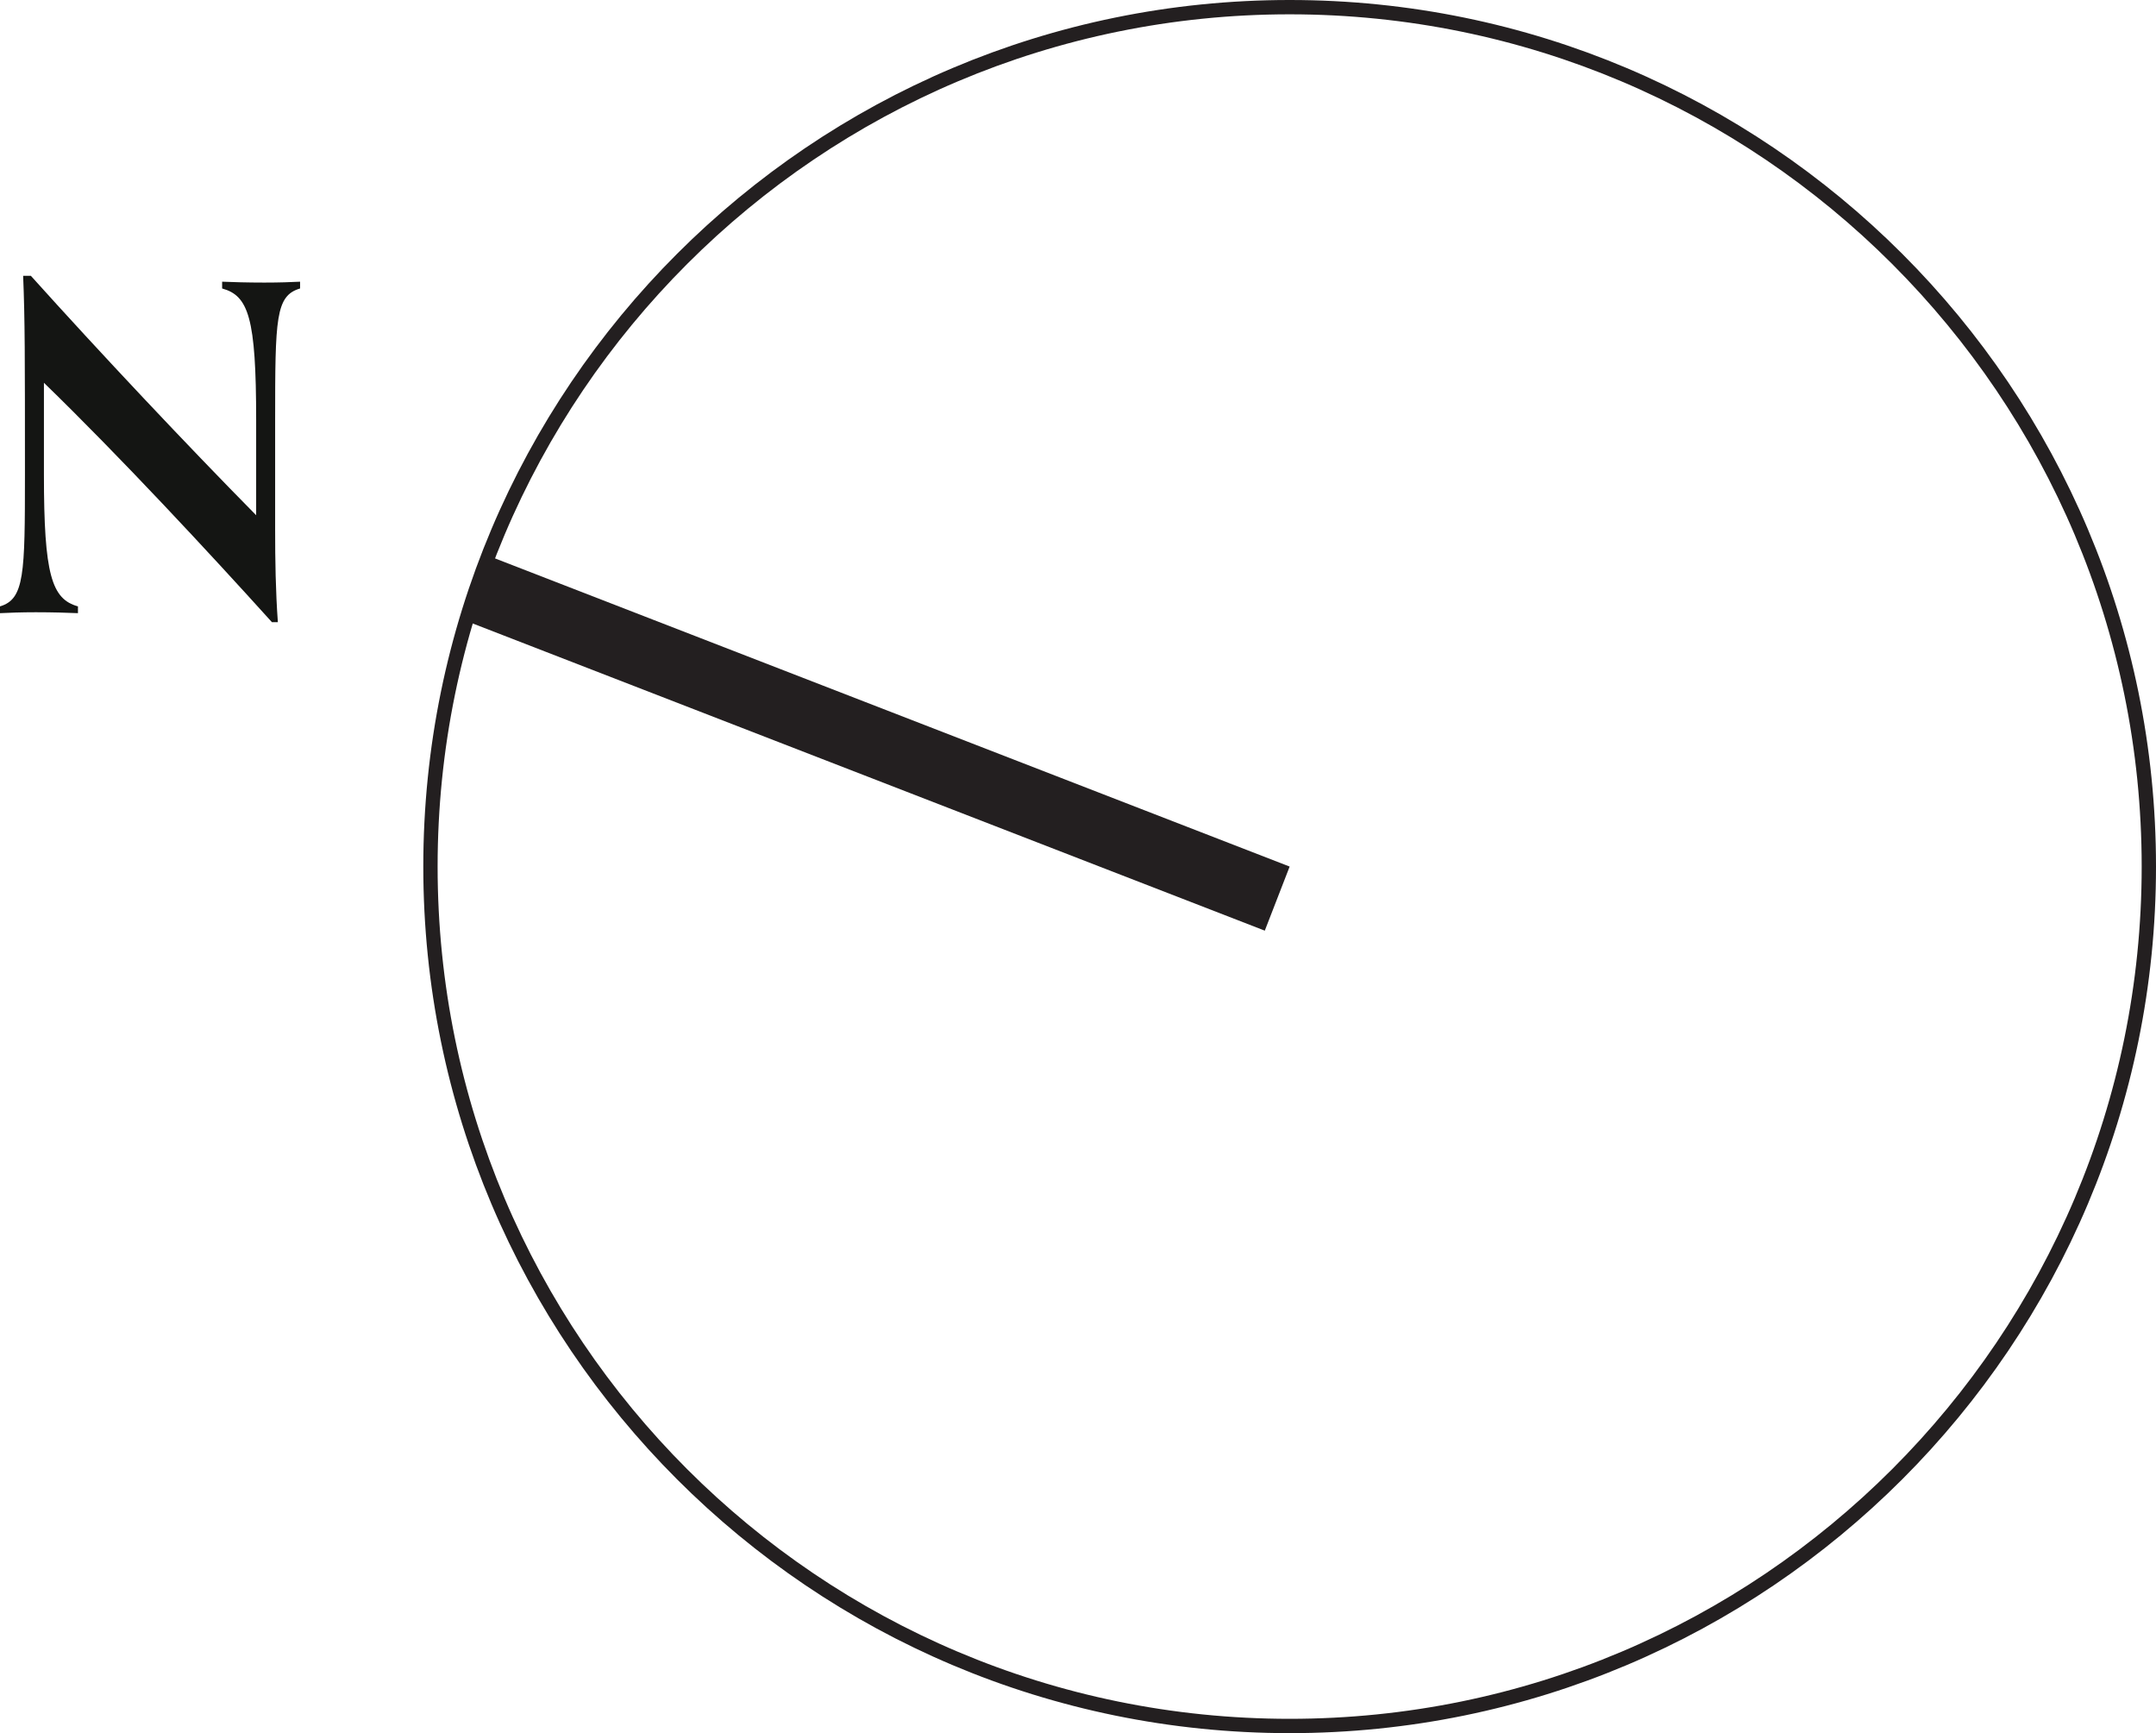 <?xml version="1.0" encoding="UTF-8"?><svg id="Layer_2" xmlns="http://www.w3.org/2000/svg" viewBox="0 0 75.28 60.5"><g id="Layer_1-2"><polyline points="16.191 21.642 44.162 32.487 45.03 30.25 17.058 19.405 16.191 21.642" style="fill:#231f20;"/><path d="M75.03,30.25C75.03,13.682,61.598,.25,45.03,.25S15.03,13.682,15.03,30.25s13.432,30,30,30,30-13.433,30-30" style="fill:none; stroke:#231f20; stroke-linecap:round; stroke-linejoin:round; stroke-width:.5px;"/><path d="M9.496,21.72c-2.215-2.453-5.318-5.793-7.962-8.358v3.214c0,3.482,.269,4.337,1.188,4.591v.237c-.349-.015-.887-.032-1.472-.032-.538,0-.918,.017-1.25,.032v-.237c.855-.254,.871-1.124,.871-4.606,0-4.116,0-5.397-.063-6.934h.269c2.406,2.675,5.445,5.904,7.867,8.358v-3.324c0-3.578-.269-4.338-1.188-4.591v-.237c.349,.015,.887,.031,1.472,.031,.538,0,.918-.015,1.25-.031v.237c-.855,.253-.871,1.028-.871,4.606v3.815c0,1.059,.016,2.137,.095,3.228h-.206Z" style="fill:#141513;"/></g></svg>